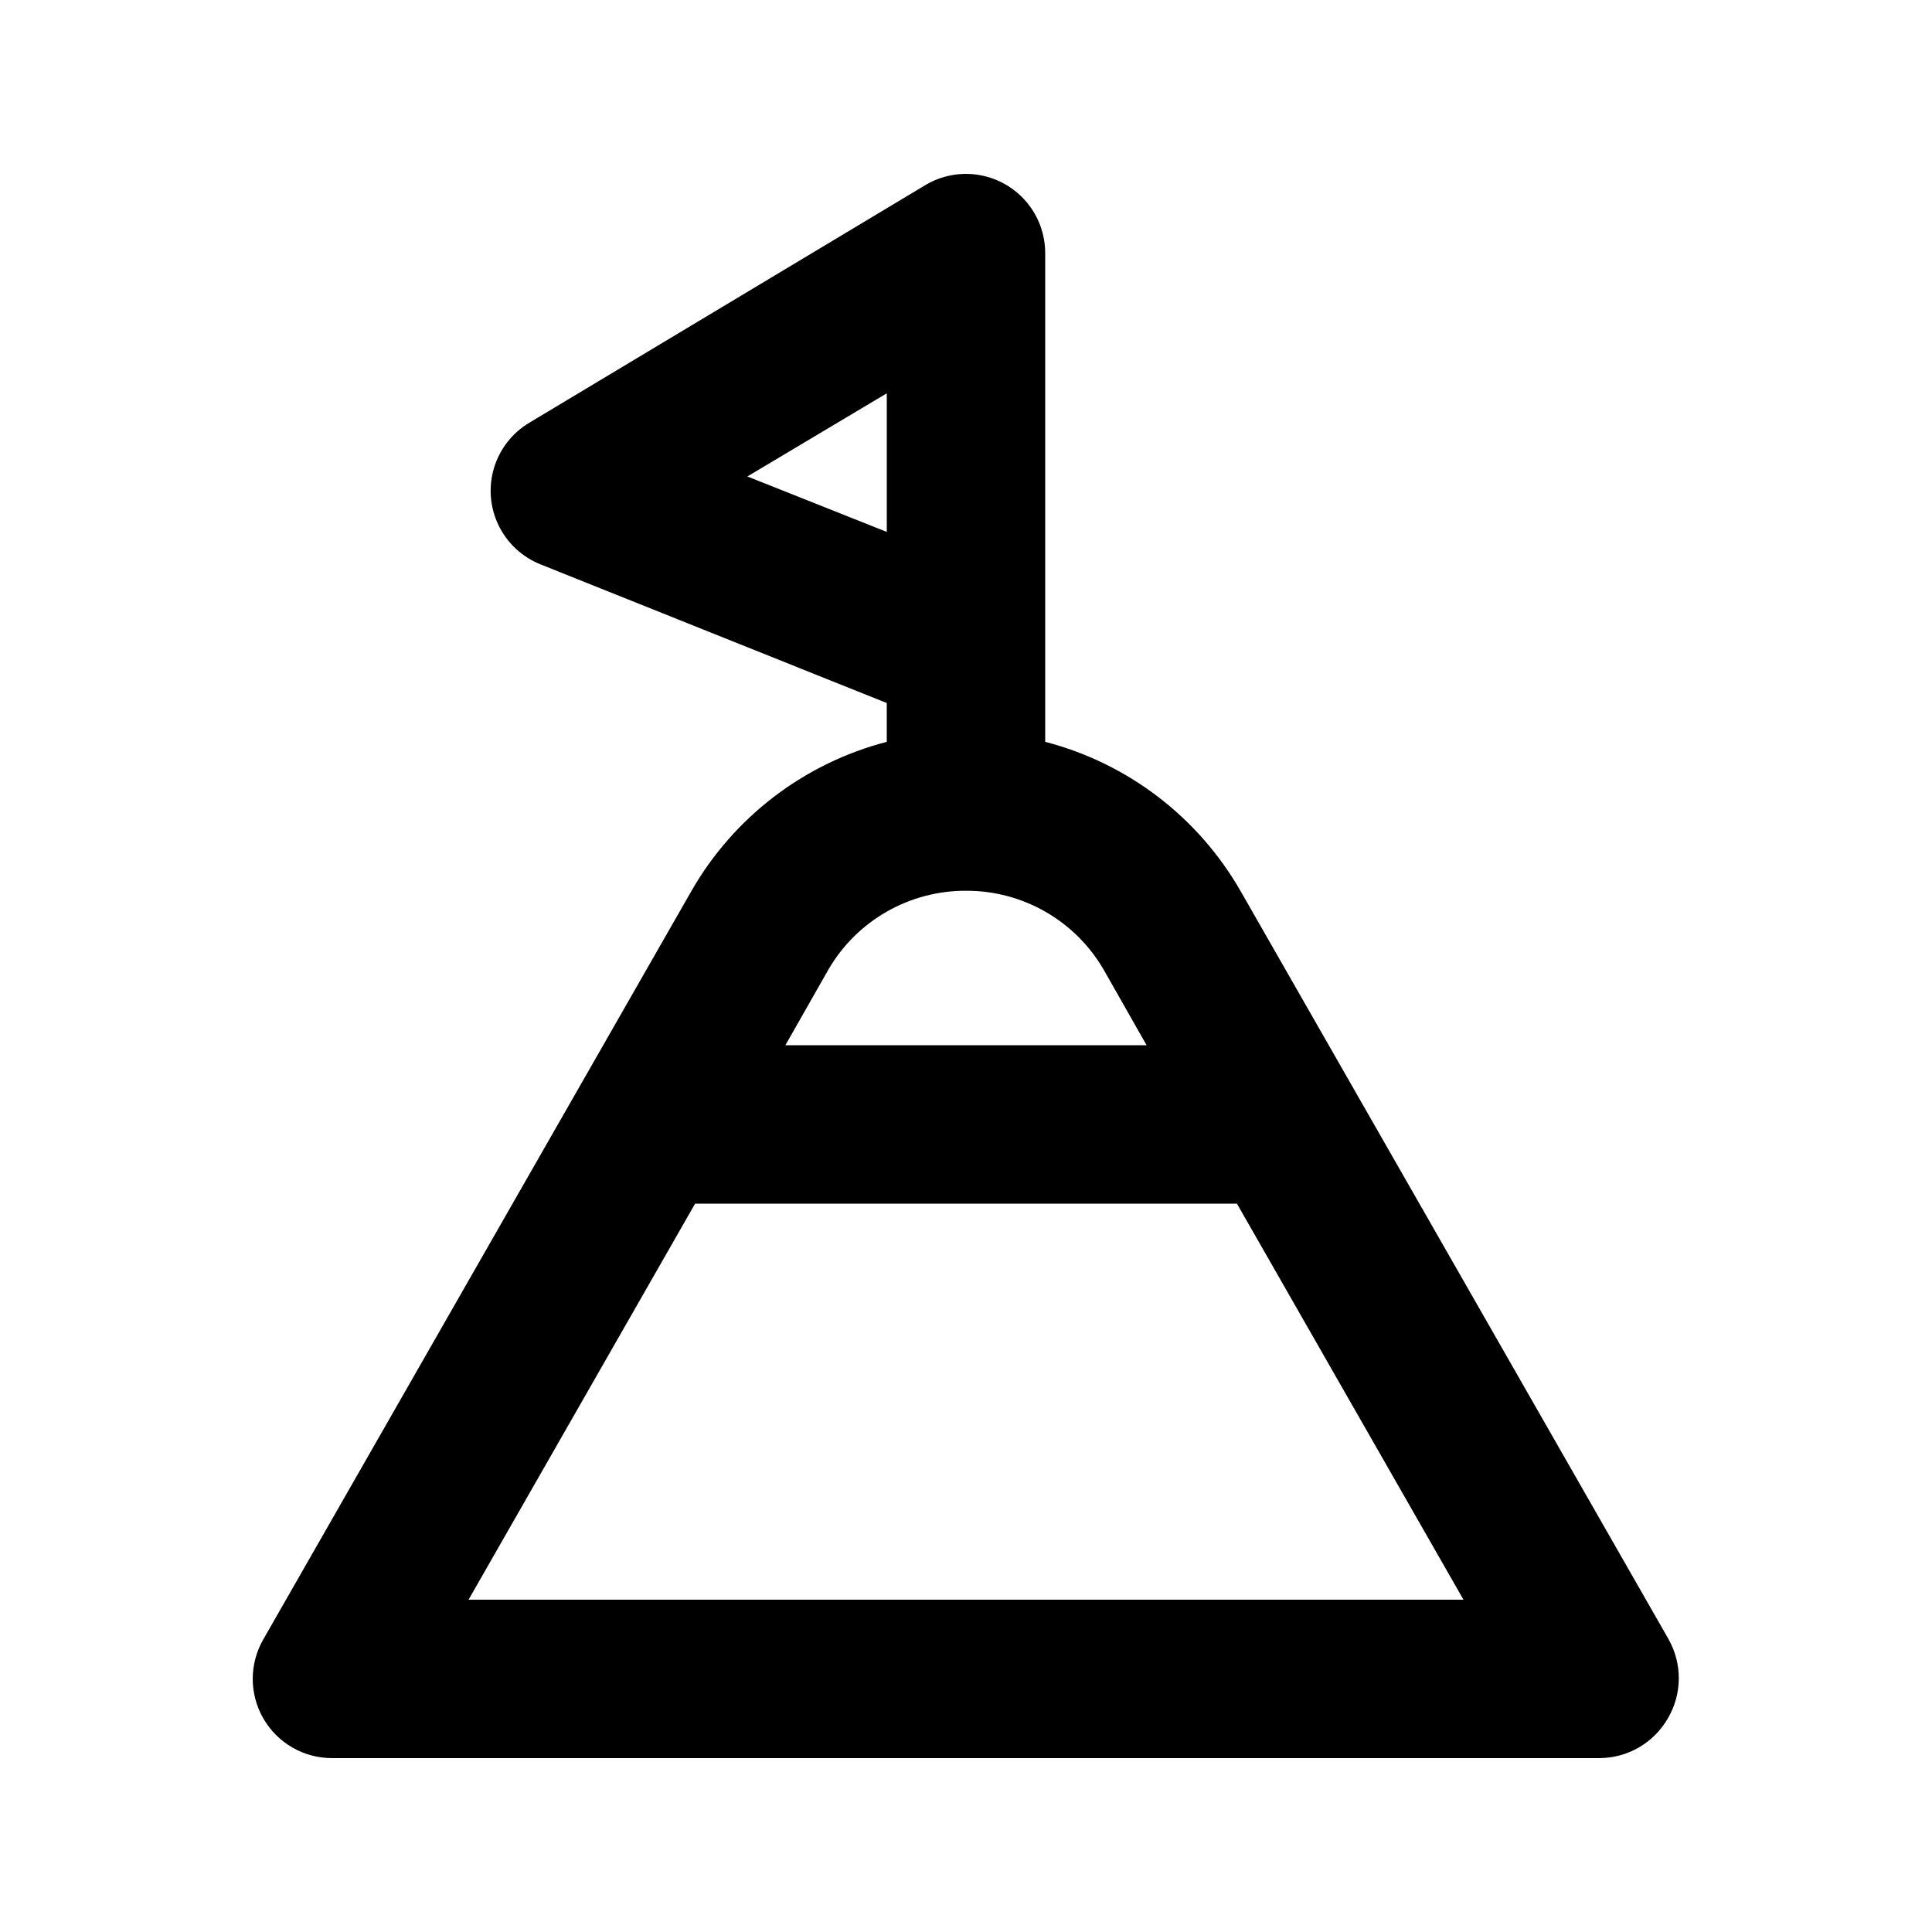 <?xml version="1.0" encoding="UTF-8"?>
<!-- Uploaded to: SVG Repo, www.svgrepo.com, Generator: SVG Repo Mixer Tools -->
<svg fill="#000000" width="800px" height="800px" version="1.1" viewBox="144 144 512 512" xmlns="http://www.w3.org/2000/svg">
 <path d="m586.2 578.43-113.36-198.16h-0.004c-11.223-19.676-29.922-33.984-51.848-39.676v-129.52c-0.004-4.965-1.762-9.766-4.965-13.555-3.207-3.789-7.652-6.32-12.543-7.144-4.894-0.82-9.922 0.113-14.191 2.644l-104.96 62.977c-4.527 2.68-7.883 6.961-9.406 11.996-1.52 5.035-1.098 10.457 1.191 15.195 2.285 4.738 6.266 8.441 11.152 10.387l91.738 36.734v10.285c-21.93 5.691-40.629 20-51.852 39.676l-113.36 198.16c-3.75 6.496-3.75 14.5 0 20.992 1.848 3.203 4.512 5.863 7.719 7.707s6.844 2.805 10.543 2.789h335.87c7.457-0.043 14.328-4.039 18.055-10.496 1.875-3.172 2.879-6.781 2.918-10.465 0.035-3.688-0.898-7.316-2.707-10.527zm-244.14-308.16 36.949-22.039v36.734zm57.941 109.79c7.398-0.027 14.672 1.898 21.086 5.586 6.414 3.684 11.738 9 15.438 15.406l11.336 19.941-95.723 0.004 11.336-19.941v-0.004c3.699-6.406 9.023-11.723 15.438-15.406 6.414-3.688 13.691-5.613 21.09-5.586zm-131.83 187.88 60.039-104.96h143.59l60.039 104.96z"/>
</svg>